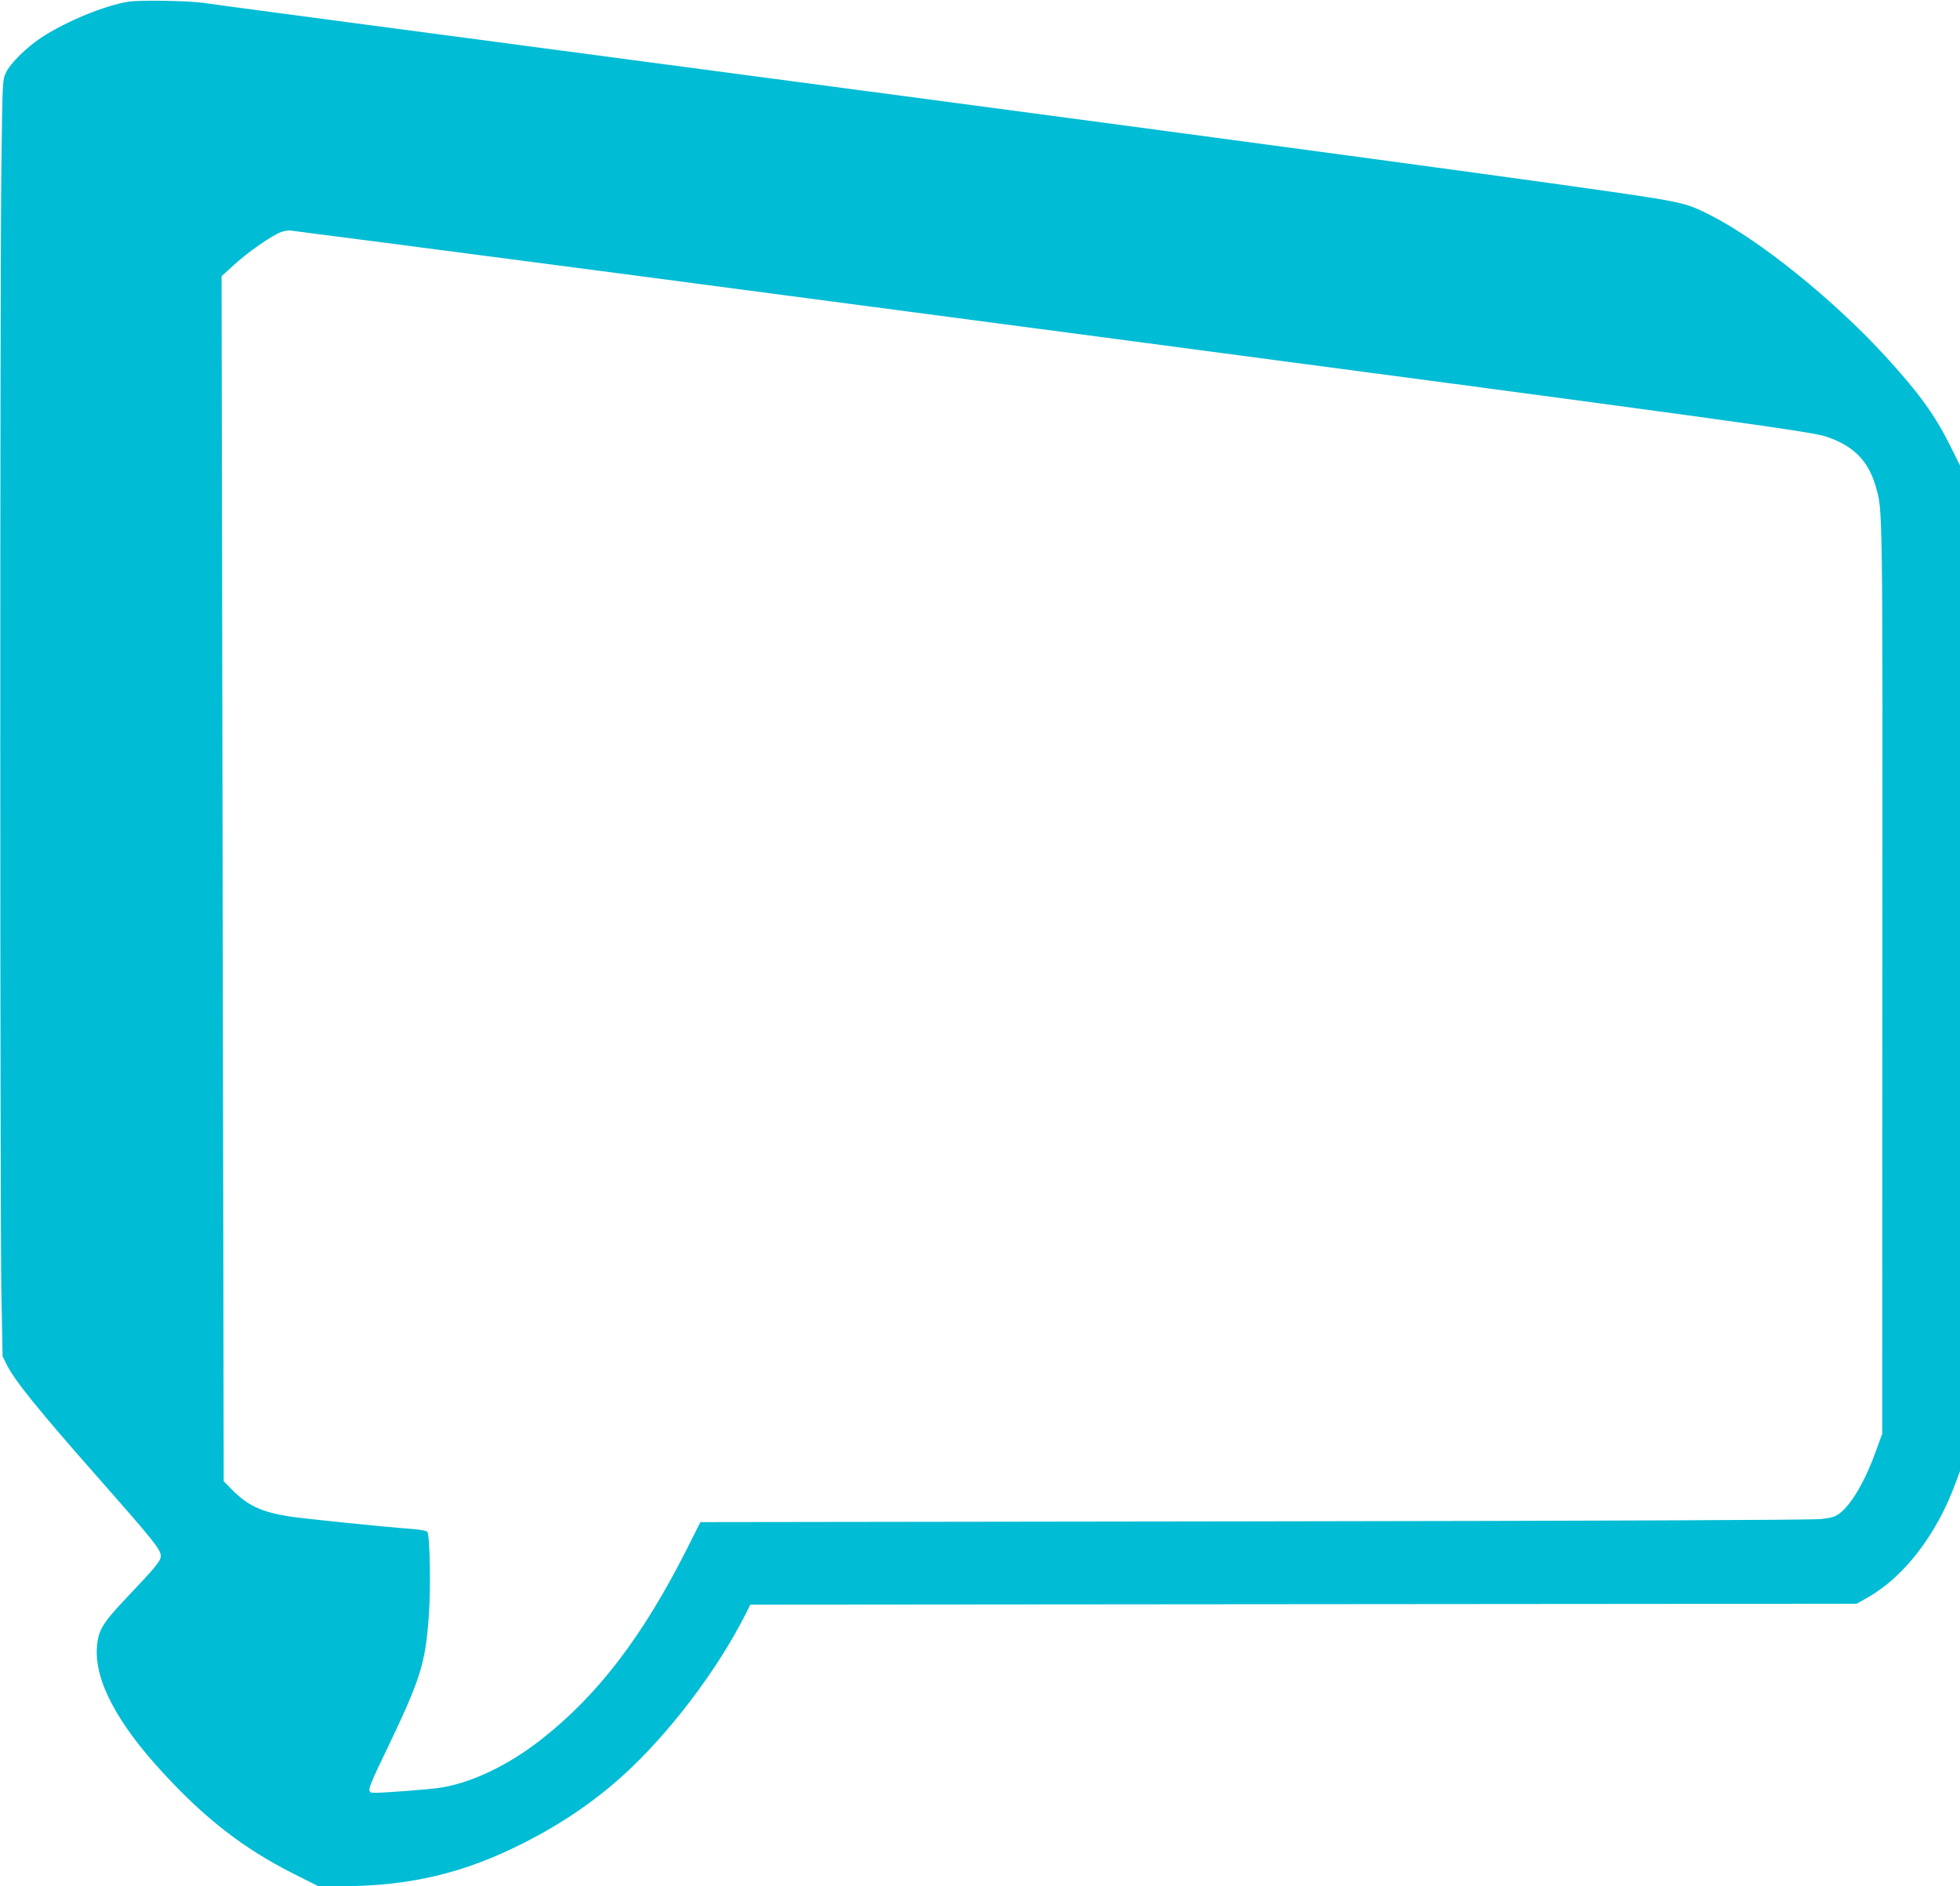 <?xml version="1.0" standalone="no"?>
<!DOCTYPE svg PUBLIC "-//W3C//DTD SVG 20010904//EN"
 "http://www.w3.org/TR/2001/REC-SVG-20010904/DTD/svg10.dtd">
<svg version="1.0" xmlns="http://www.w3.org/2000/svg"
 width="1280pt" height="1232pt" viewBox="0 0 1280 1232"
 preserveAspectRatio="xMidYMid meet">
<g transform="translate(0,1232) scale(0.1,-0.1)"
fill="#00bcd4" stroke="none">
<path d="M840 12309 c-152 -23 -410 -129 -571 -235 -99 -66 -203 -169 -231
-230 -22 -48 -22 -59 -29 -619 -10 -780 -9 -6830 0 -7347 l8 -416 26 -54 c51
-103 207 -297 592 -733 370 -420 415 -476 415 -518 0 -32 -31 -70 -214 -263
-167 -176 -194 -220 -203 -331 -17 -216 130 -497 434 -825 274 -298 526 -493
845 -654 l167 -84 148 0 c448 0 807 85 1198 285 241 122 458 270 642 437 301
272 617 688 802 1055 l31 62 3613 3 3612 3 76 43 c236 135 446 410 568 740
l31 83 0 3285 0 3284 -61 123 c-106 211 -204 347 -429 593 -336 366 -813 751
-1135 916 -131 67 -173 80 -370 113 -406 67 -2688 375 -7895 1065 -833 110
-1544 205 -1580 211 -93 14 -413 20 -490 8z m1670 -1574 c739 -96 1784 -233
4670 -615 3975 -526 4646 -618 4744 -651 179 -60 276 -156 325 -324 47 -163
46 -76 44 -3225 l-1 -2965 -40 -110 c-69 -193 -160 -351 -237 -409 -29 -23
-53 -30 -123 -38 -56 -6 -1392 -12 -3702 -15 l-3616 -5 -86 -171 c-289 -573
-581 -956 -950 -1246 -222 -175 -471 -292 -678 -320 -77 -10 -349 -31 -410
-31 -58 0 -57 6 63 256 237 494 265 584 288 909 13 180 6 519 -10 539 -7 8
-49 16 -108 20 -167 12 -693 66 -793 81 -184 29 -274 72 -377 177 l-52 53 -7
3935 -7 3936 79 72 c88 82 255 198 312 217 20 8 48 11 62 9 14 -2 288 -38 610
-79z"/>
</g>
</svg>
